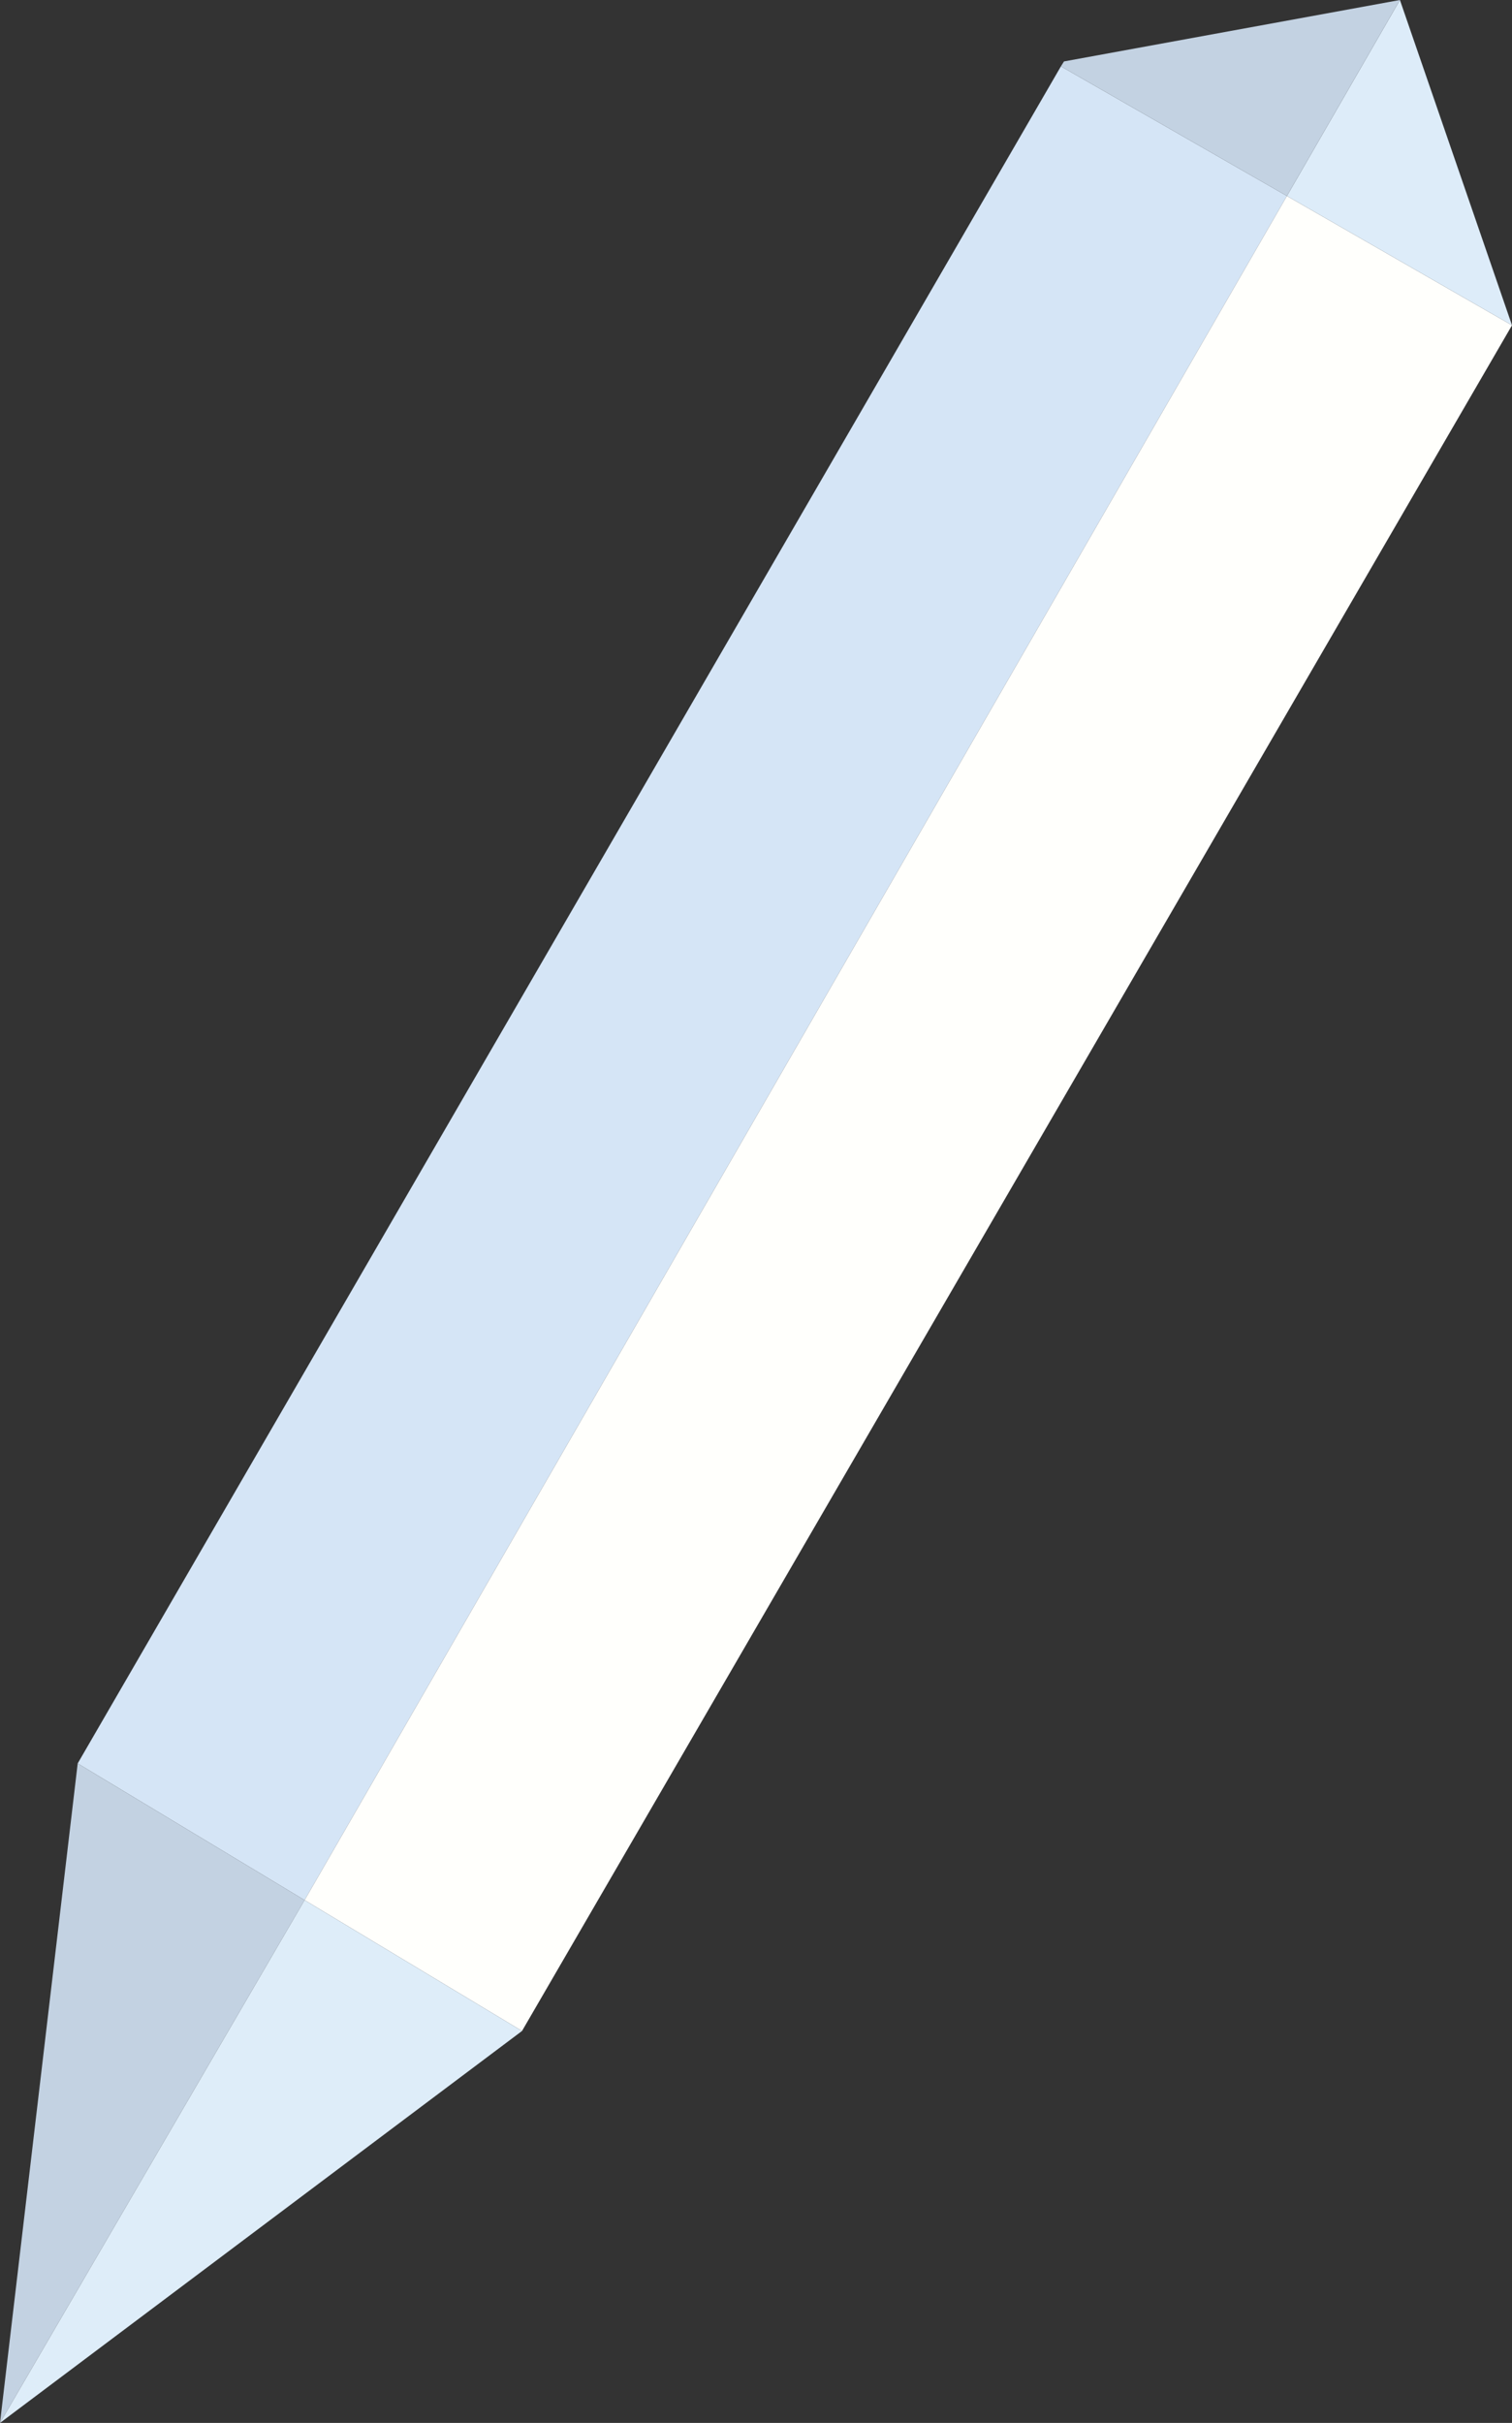 <?xml version="1.0" encoding="UTF-8"?>
<svg id="Layer_2" data-name="Layer 2" xmlns="http://www.w3.org/2000/svg" viewBox="0 0 49.24 78.88">
  <rect x="0" y="0" width="49.24" height="78.88" fill="#333333" stroke="none"/>
  <defs>
    <style>
      .cls-1 {
        fill: #deedf9;
      }

      .cls-2 {
        fill: #fffffc;
      }

      .cls-3 {
        fill: #c3d2e2;
      }

      .cls-4 {
        fill: #ddecf9;
      }

      .cls-5 {
        fill: #d5e5f6;
      }
    </style>
  </defs>
  <g id="Layer_1-2" data-name="Layer 1">
    <polygon class="cls-5" points="41.91 6.38 9.92 61.86 2.53 57.41 34.55 2.16 41.91 6.38"/>
    <polygon class="cls-2" points="49.24 10.59 17 66.12 9.92 61.86 41.91 6.38 49.24 10.59"/>
    <polygon class="cls-4" points="49.24 10.59 41.91 6.38 45.59 0 49.24 10.59"/>
    <polygon class="cls-3" points="45.59 0 41.91 6.38 34.55 2.16 34.65 2 45.59 0"/>
    <polygon class="cls-3" points="9.92 61.86 9.36 62.82 0 78.88 2.53 57.41 9.92 61.86"/>
    <polygon class="cls-1" points="17 66.12 0 78.88 9.36 62.82 9.92 61.86 17 66.12"/>
  </g>
</svg>